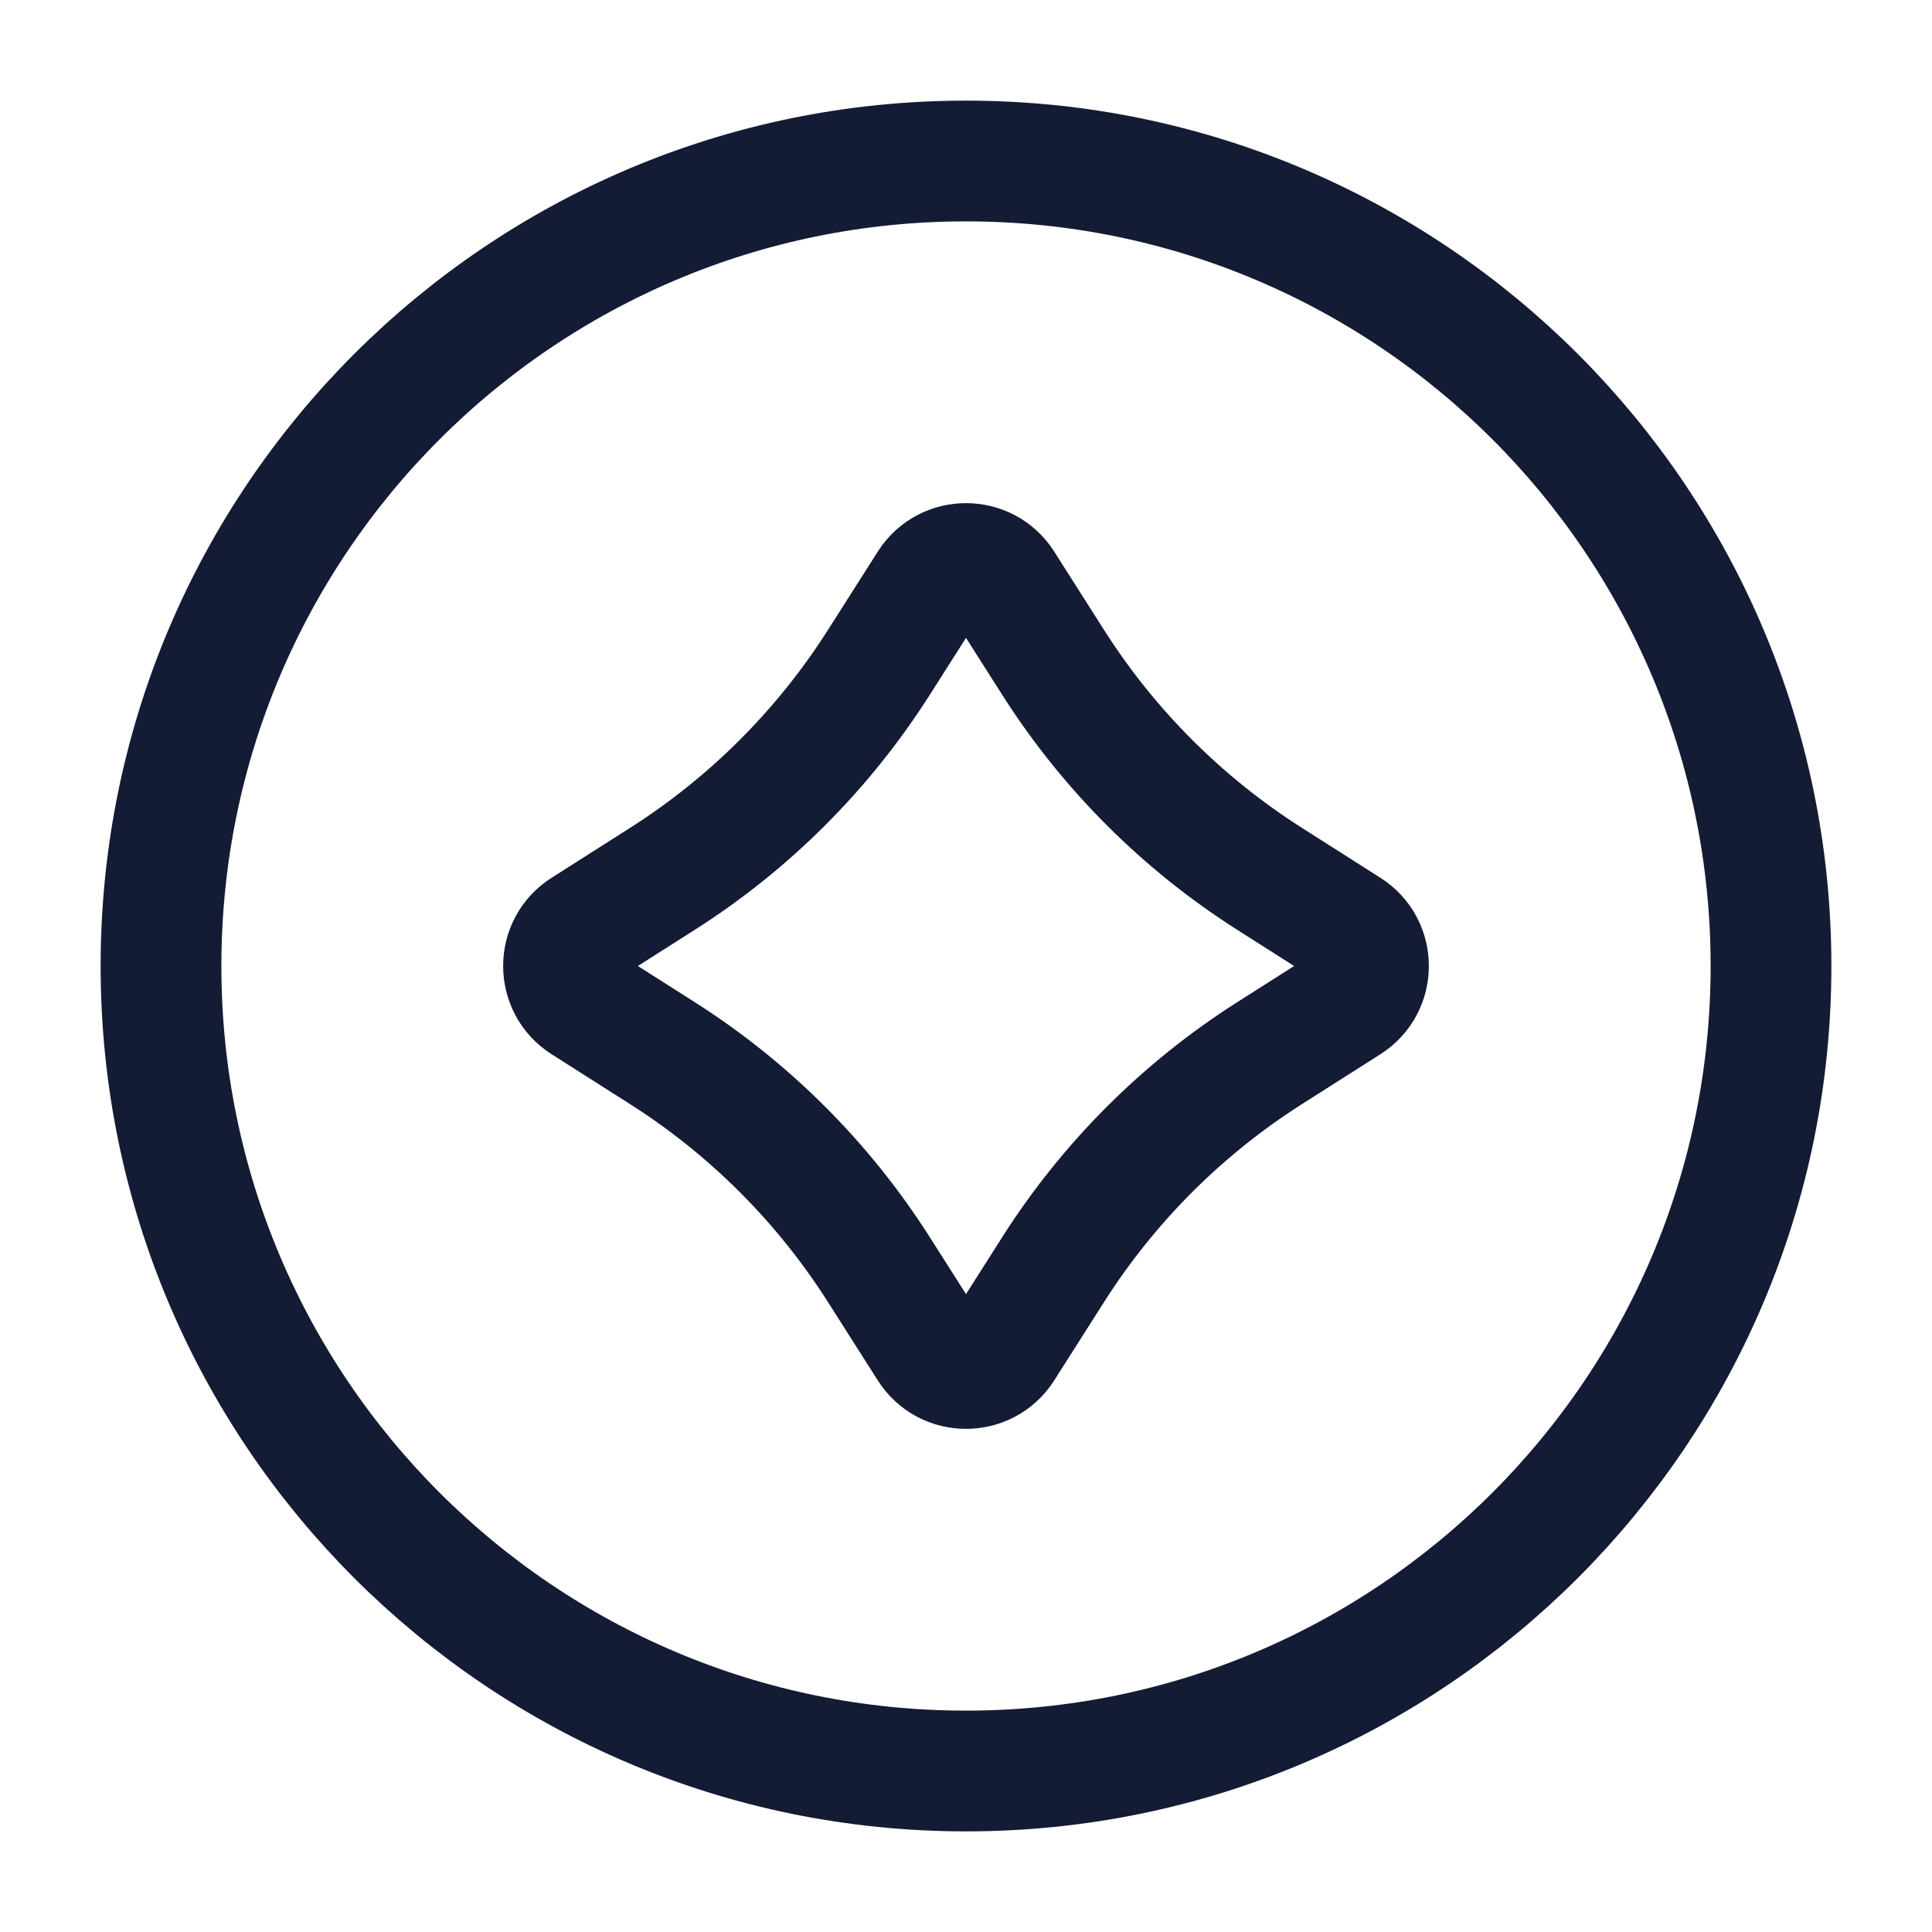 <svg width="24" height="24" viewBox="0 0 24 24" fill="none" xmlns="http://www.w3.org/2000/svg">
<path d="M11.538 7.253C11.753 6.916 12.247 6.916 12.462 7.253L13.084 8.231C13.772 9.312 14.688 10.228 15.769 10.916L16.747 11.538C17.084 11.753 17.084 12.247 16.747 12.462L15.769 13.084C14.688 13.772 13.772 14.688 13.084 15.769L12.462 16.747C12.247 17.084 11.753 17.084 11.538 16.747L10.916 15.769C10.228 14.688 9.312 13.772 8.231 13.084L7.253 12.462C6.916 12.247 6.916 11.753 7.253 11.538L8.231 10.916C9.312 10.228 10.228 9.312 10.916 8.231L11.538 7.253Z" stroke="#141B34" stroke-width="1.5" stroke-linejoin="round"/>
<path d="M12 22C17.523 22 22 17.523 22 12C22 6.477 17.523 2 12 2C6.477 2 2 6.477 2 12C2 17.523 6.477 22 12 22Z" stroke="#141B34" stroke-width="1.5" stroke-linejoin="round"/>
</svg>
